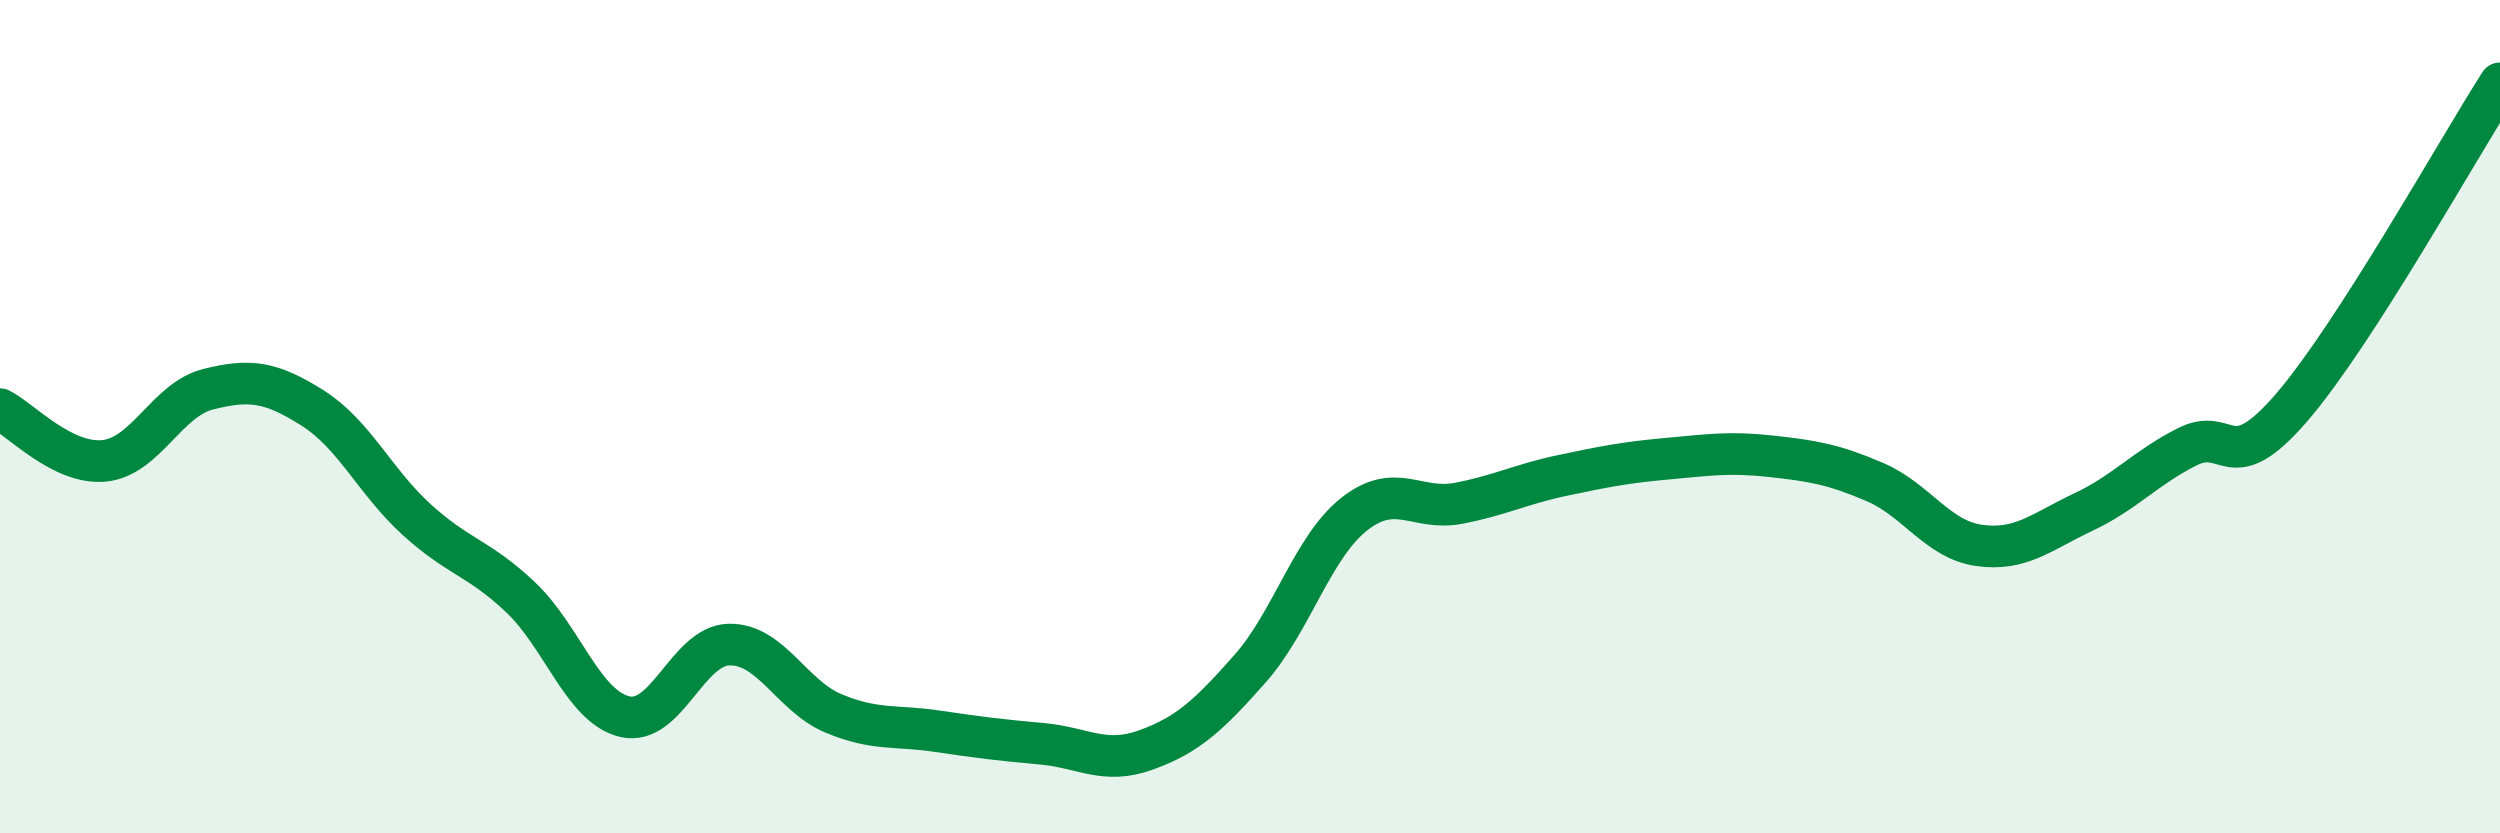 
    <svg width="60" height="20" viewBox="0 0 60 20" xmlns="http://www.w3.org/2000/svg">
      <path
        d="M 0,9.82 C 0.5,10.07 1.5,11.16 2.5,11.06 C 3.5,10.96 4,9.59 5,9.34 C 6,9.09 6.5,9.16 7.5,9.79 C 8.5,10.42 9,11.56 10,12.47 C 11,13.38 11.5,13.39 12.5,14.34 C 13.5,15.29 14,16.97 15,17.2 C 16,17.43 16.5,15.49 17.5,15.47 C 18.5,15.45 19,16.7 20,17.12 C 21,17.54 21.5,17.4 22.5,17.55 C 23.5,17.7 24,17.76 25,17.85 C 26,17.94 26.5,18.36 27.5,18 C 28.5,17.64 29,17.18 30,16.05 C 31,14.92 31.5,13.13 32.5,12.34 C 33.5,11.55 34,12.27 35,12.08 C 36,11.89 36.5,11.62 37.5,11.41 C 38.5,11.2 39,11.1 40,11.01 C 41,10.92 41.5,10.84 42.5,10.95 C 43.5,11.06 44,11.14 45,11.57 C 46,12 46.5,12.95 47.5,13.09 C 48.5,13.23 49,12.76 50,12.29 C 51,11.82 51.5,11.22 52.5,10.72 C 53.5,10.22 53.5,11.52 55,9.78 C 56.5,8.04 59,3.56 60,2L60 20L0 20Z"
        fill="#008740"
        opacity="0.1"
        stroke-linecap="round"
        stroke-linejoin="round"
      />
      <path
        d="M 0,9.82 C 0.5,10.07 1.5,11.16 2.5,11.06 C 3.5,10.96 4,9.59 5,9.34 C 6,9.09 6.5,9.16 7.5,9.79 C 8.5,10.42 9,11.56 10,12.47 C 11,13.38 11.5,13.39 12.5,14.34 C 13.5,15.29 14,16.97 15,17.2 C 16,17.43 16.5,15.49 17.5,15.47 C 18.5,15.45 19,16.7 20,17.12 C 21,17.54 21.5,17.4 22.5,17.55 C 23.5,17.7 24,17.76 25,17.85 C 26,17.94 26.5,18.36 27.5,18 C 28.5,17.64 29,17.18 30,16.05 C 31,14.92 31.5,13.13 32.5,12.34 C 33.5,11.55 34,12.27 35,12.08 C 36,11.89 36.5,11.62 37.5,11.41 C 38.5,11.2 39,11.1 40,11.01 C 41,10.92 41.5,10.84 42.5,10.95 C 43.5,11.06 44,11.14 45,11.57 C 46,12 46.5,12.95 47.5,13.09 C 48.5,13.23 49,12.76 50,12.29 C 51,11.82 51.5,11.22 52.5,10.72 C 53.5,10.22 53.5,11.52 55,9.78 C 56.5,8.04 59,3.56 60,2"
        stroke="#008740"
        stroke-width="1"
        fill="none"
        stroke-linecap="round"
        stroke-linejoin="round"
      />
    </svg>
  